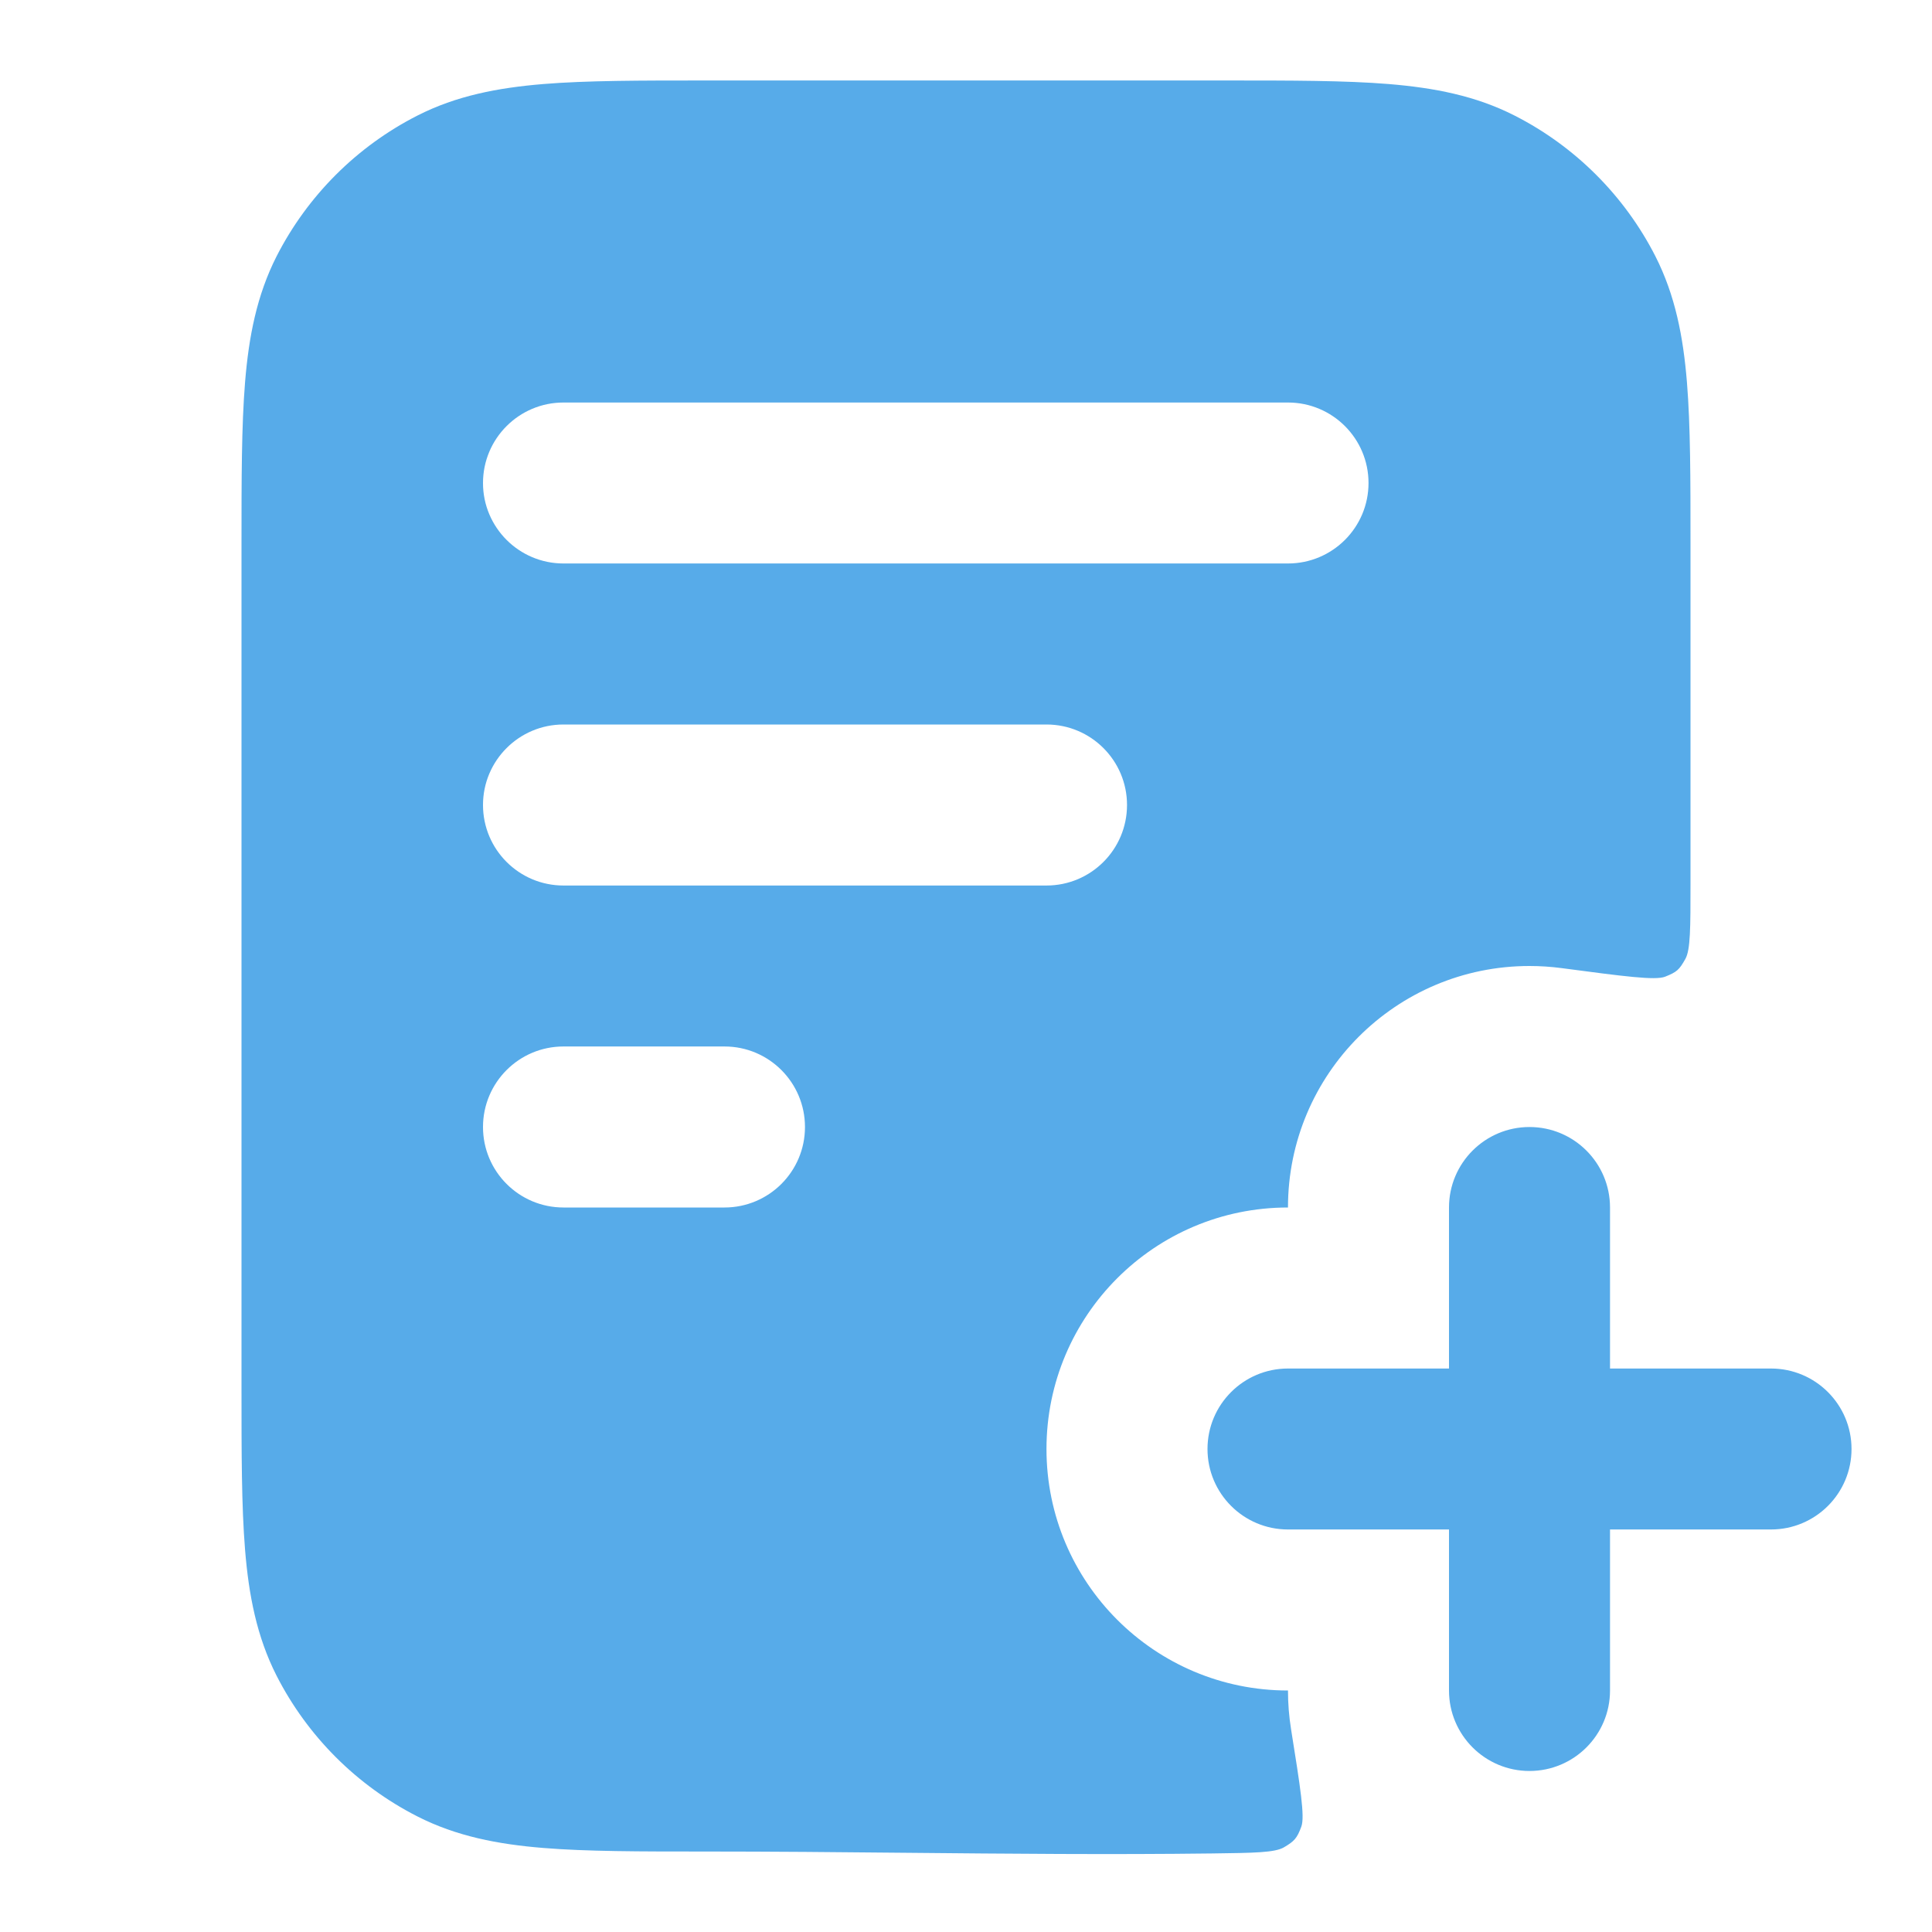 <svg width="32" height="32" viewBox="0 0 32 32" fill="none" xmlns="http://www.w3.org/2000/svg">
<path fill-rule="evenodd" clip-rule="evenodd" d="M11.678 1.333H20.322C21.395 1.333 22.281 1.333 23.002 1.392C23.752 1.454 24.441 1.585 25.088 1.915C26.091 2.426 26.907 3.242 27.419 4.245C27.748 4.893 27.88 5.581 27.941 6.331C28 7.053 28 7.938 28 9.012V14.632C28 15.365 28 15.732 27.915 15.883C27.813 16.065 27.773 16.1 27.58 16.177C27.418 16.241 26.9 16.172 25.865 16.035C25.691 16.012 25.514 16 25.333 16C23.124 16 21.333 17.791 21.333 20C19.124 20 17.333 21.791 17.333 24C17.333 26.209 19.124 28 21.333 28C21.333 28.216 21.35 28.428 21.383 28.635C21.538 29.605 21.615 30.09 21.554 30.255C21.483 30.446 21.441 30.495 21.265 30.598C21.113 30.686 20.769 30.69 20.08 30.699C18.391 30.72 16.7 30.704 15.01 30.688C13.899 30.677 12.787 30.667 11.678 30.667C10.605 30.667 9.719 30.667 8.998 30.608C8.248 30.547 7.559 30.415 6.912 30.085C5.909 29.574 5.093 28.758 4.581 27.755C4.252 27.108 4.12 26.419 4.059 25.669C4 24.948 4 24.062 4 22.988V9.012C4 7.938 4 7.053 4.059 6.331C4.12 5.581 4.252 4.893 4.581 4.245C5.093 3.242 5.909 2.426 6.912 1.915C7.559 1.585 8.248 1.454 8.998 1.392C9.719 1.333 10.605 1.333 11.678 1.333ZM9.333 6.667C8.597 6.667 8 7.264 8 8C8 8.736 8.597 9.333 9.333 9.333H21.333C22.07 9.333 22.667 8.736 22.667 8C22.667 7.264 22.07 6.667 21.333 6.667H9.333ZM8 13.333C8 12.597 8.597 12 9.333 12H17.333C18.07 12 18.667 12.597 18.667 13.333C18.667 14.07 18.07 14.667 17.333 14.667H9.333C8.597 14.667 8 14.07 8 13.333ZM8 18.667C8 17.93 8.597 17.333 9.333 17.333H12C12.736 17.333 13.333 17.93 13.333 18.667C13.333 19.403 12.736 20 12 20H9.333C8.597 20 8 19.403 8 18.667Z" fill="#57ABE9"/>
<path d="M25.333 18.667C26.07 18.667 26.667 19.264 26.667 20V22.667H29.333C30.07 22.667 30.667 23.264 30.667 24C30.667 24.736 30.07 25.333 29.333 25.333H26.667V28C26.667 28.736 26.07 29.333 25.333 29.333C24.597 29.333 24 28.736 24 28V25.333H21.333C20.597 25.333 20 24.736 20 24C20 23.264 20.597 22.667 21.333 22.667H24V20C24 19.264 24.597 18.667 25.333 18.667Z" fill="#57ABE9"/>
</svg>
